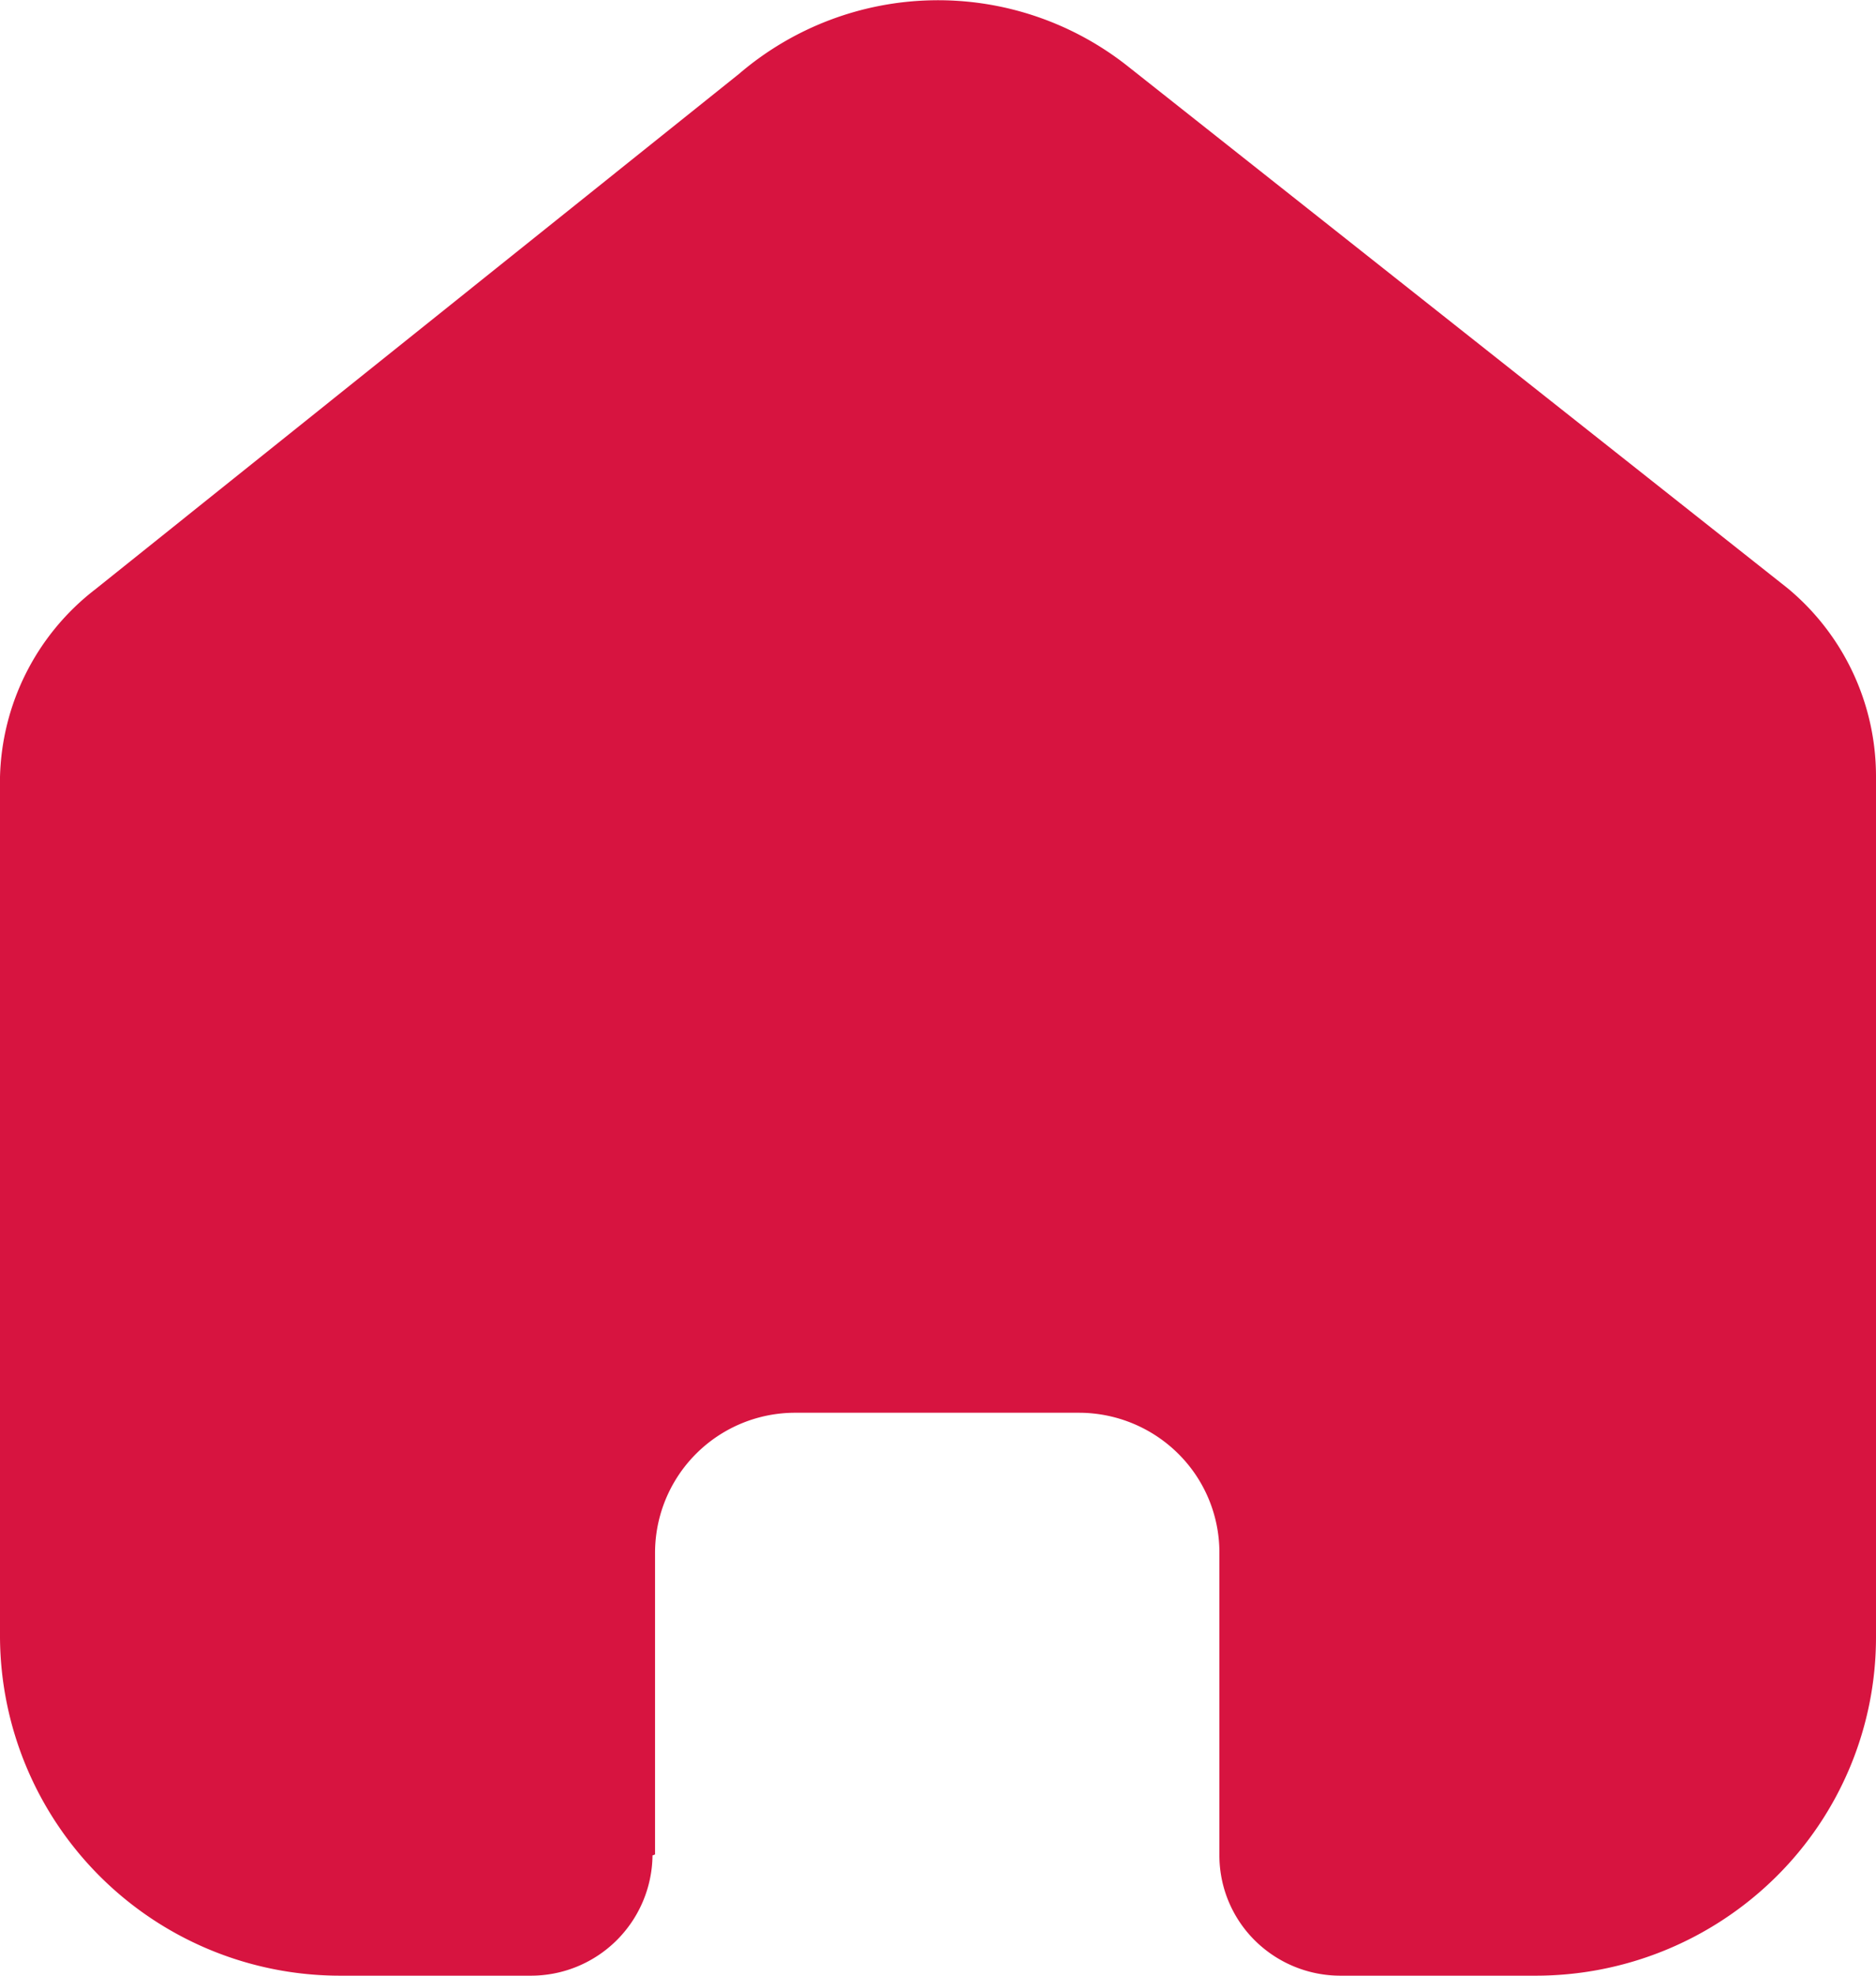 <svg xmlns="http://www.w3.org/2000/svg" width="13.3" height="14"><path d="M4.644 13.141V11a.993.993 0 011-.989h2.009a1 1 0 01.7.29.986.986 0 01.292.7v2.14a.849.849 0 00.249.607.862.862 0 00.614.252h1.373a2.422 2.422 0 001.71-.7 2.387 2.387 0 00.709-1.7V5.5a1.731 1.731 0 00-.627-1.332L8 .473a2.168 2.168 0 00-2.76.05L.677 4.175A1.732 1.732 0 000 5.507V11.6A2.411 2.411 0 002.419 14h1.342a.862.862 0 00.865-.852z" fill="#d71440"/></svg>
